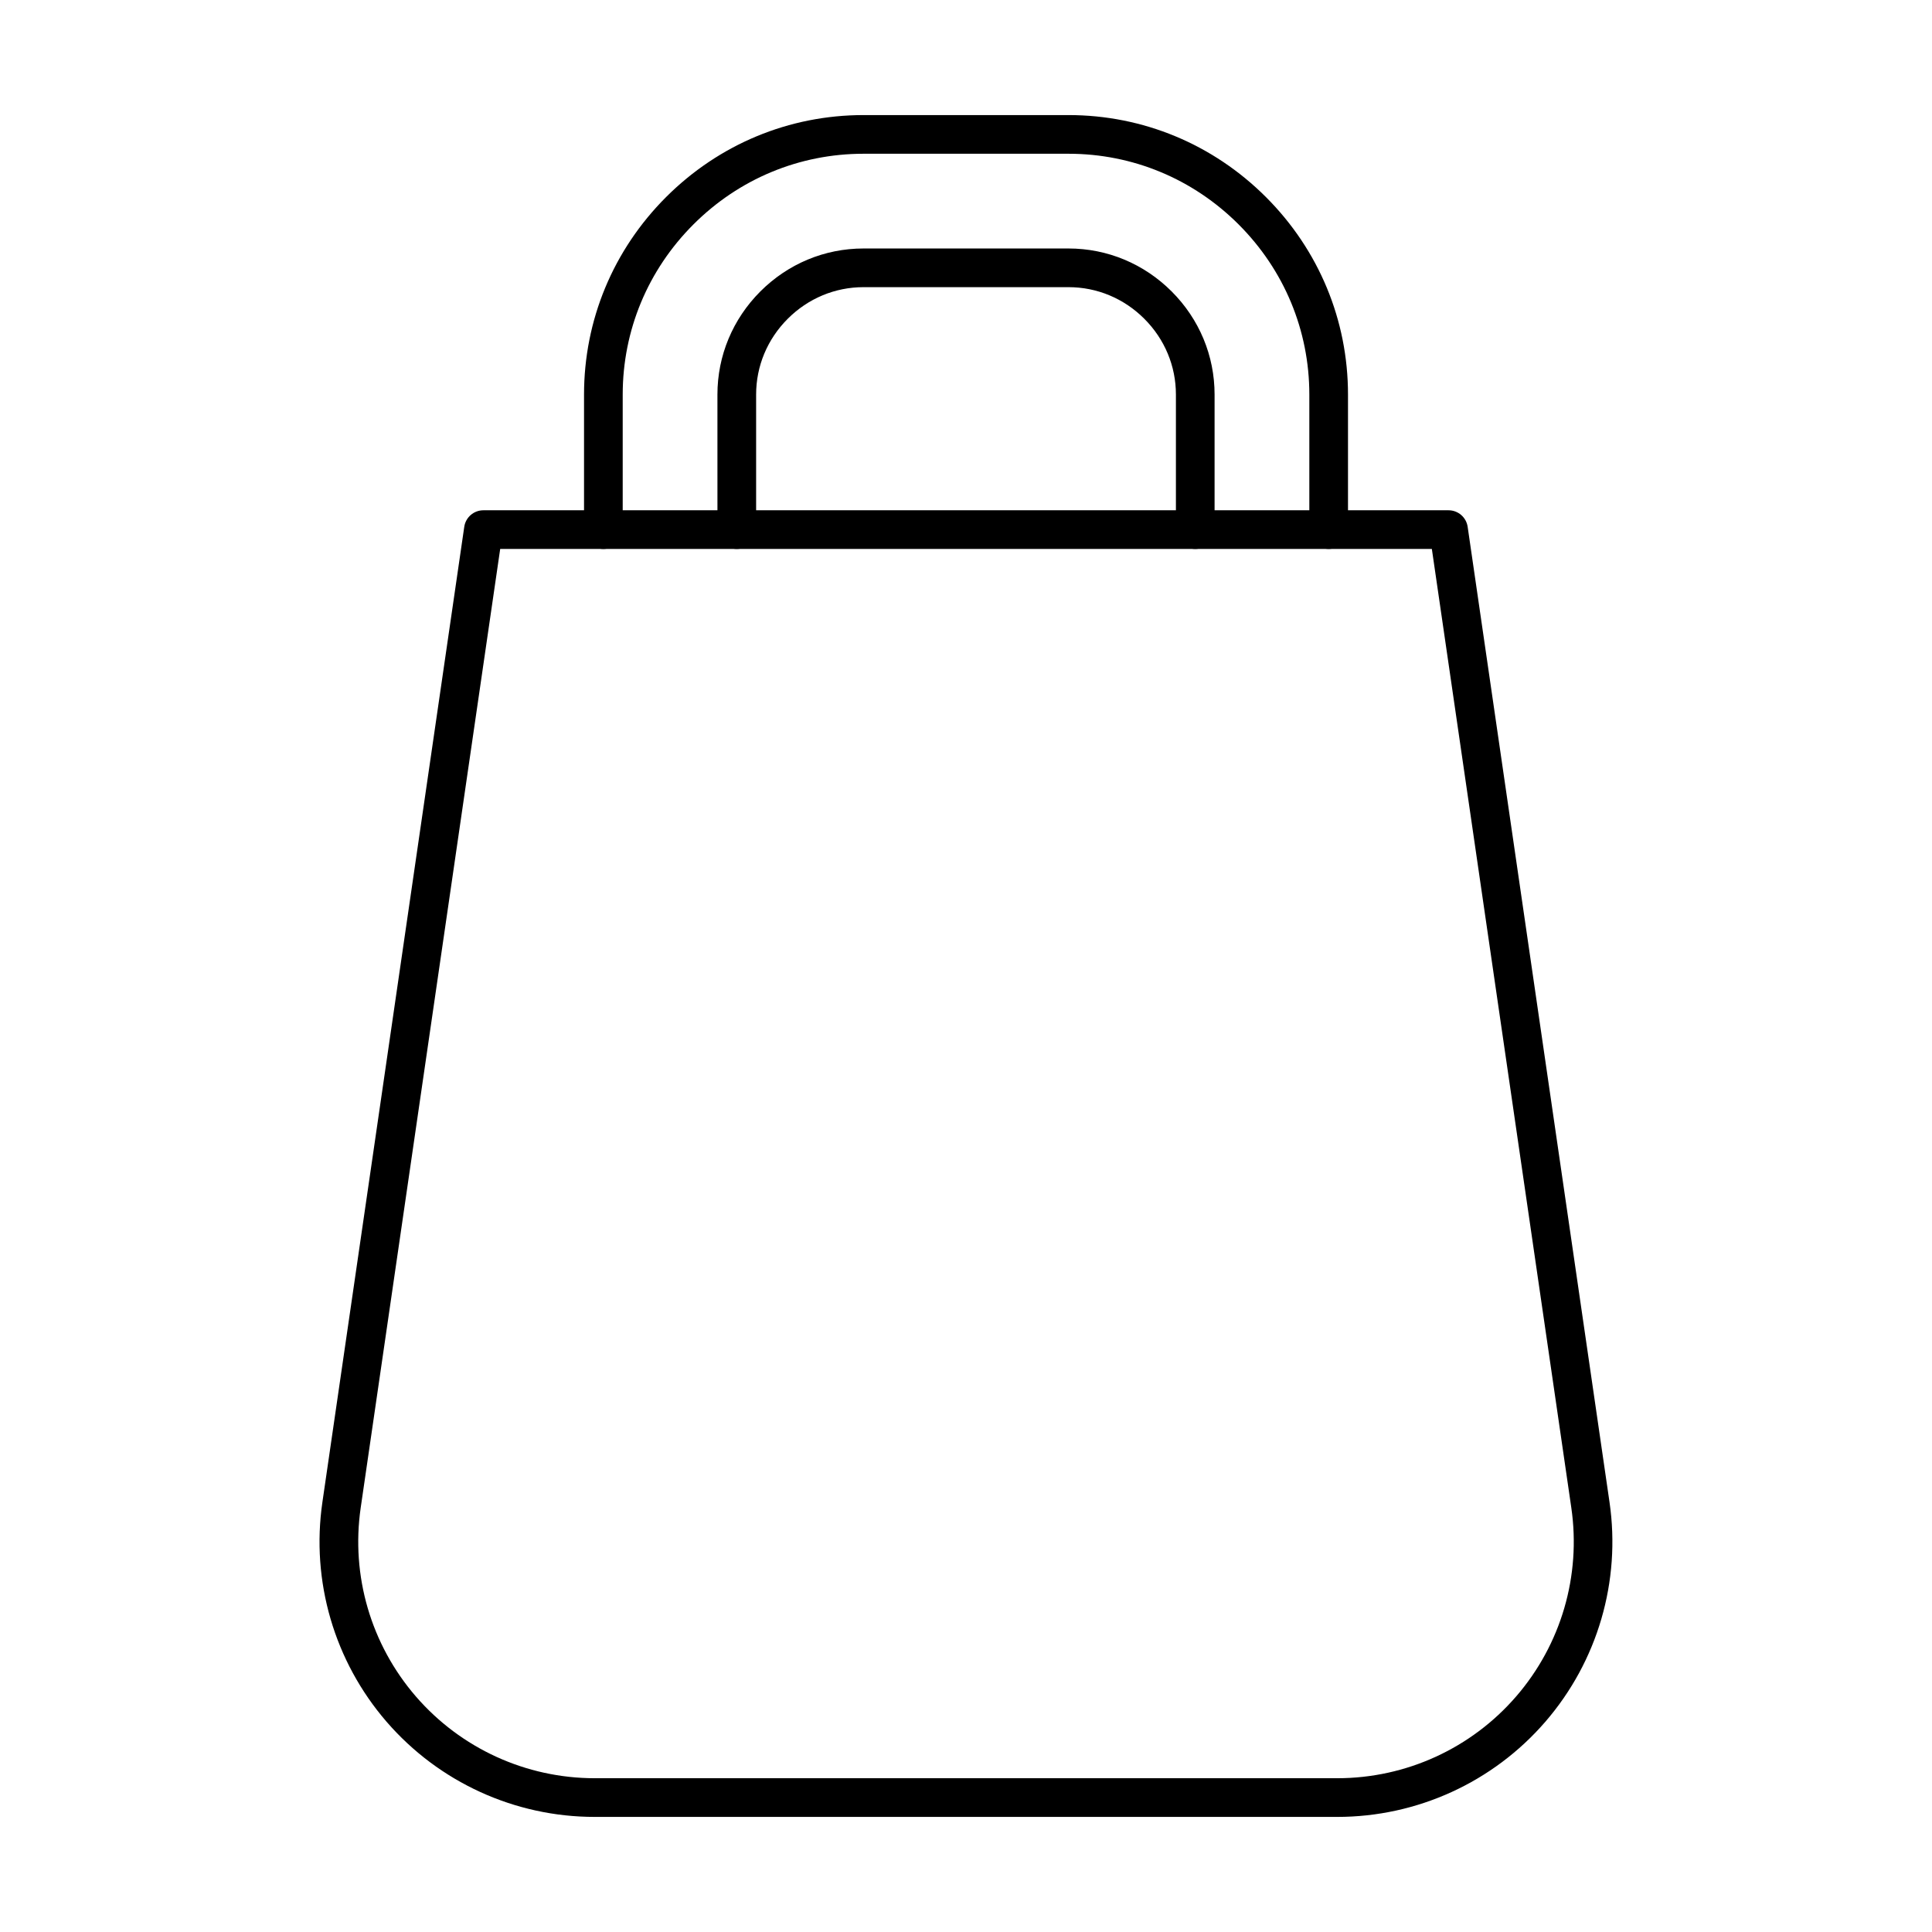 <?xml version="1.0" encoding="UTF-8"?>
<!-- The Best Svg Icon site in the world: iconSvg.co, Visit us! https://iconsvg.co -->
<svg fill="#000000" width="800px" height="800px" version="1.1" viewBox="144 144 512 512" xmlns="http://www.w3.org/2000/svg">
 <g>
  <path d="m498.39 625.5h-196.79c-21.188 0-41.285-9.188-55.148-25.211-13.859-16.023-20.062-37.238-17.012-58.203l37.594-258.47c0.367-2.519 2.527-4.387 5.07-4.387h255.77c2.547 0 4.707 1.867 5.07 4.387l37.594 258.47c3.051 20.965-3.152 42.18-17.012 58.203-13.859 16.02-33.957 25.211-55.145 25.211zm-258.8-81.941c-2.621 18.02 2.711 36.25 14.621 50.02 11.914 13.77 29.188 21.668 47.395 21.668h196.79c18.207 0 35.484-7.898 47.395-21.668 11.914-13.77 17.242-32.004 14.621-50.02l-36.957-254.08h-246.9z"/>
  <path d="m496.11 289.48c-2.832 0-5.125-2.297-5.125-5.125v-35.797c0-16.988-6.652-32.992-18.734-45.078-12.082-12.082-28.09-18.734-45.078-18.734h-54.336c-16.988 0-32.996 6.652-45.078 18.734-12.082 12.086-18.734 28.09-18.734 45.078v35.797c0 2.828-2.297 5.125-5.125 5.125s-5.125-2.297-5.125-5.125v-35.797c0-19.723 7.719-38.309 21.738-52.324 14.02-14.016 32.602-21.738 52.324-21.738h54.336c19.723 0 38.305 7.719 52.324 21.738 14.02 14.02 21.738 32.602 21.738 52.324v35.797c0 2.832-2.297 5.125-5.125 5.125zm-35.355 0c-2.832 0-5.125-2.297-5.125-5.125v-35.797c0-7.547-2.973-14.68-8.375-20.078-5.402-5.402-12.535-8.379-20.082-8.379h-54.336c-7.547 0-14.68 2.977-20.078 8.379-5.402 5.402-8.379 12.535-8.379 20.078v35.797c0 2.828-2.297 5.125-5.125 5.125s-5.125-2.297-5.125-5.125l-0.004-35.797c0-10.285 4.043-19.988 11.379-27.328 7.34-7.34 17.043-11.379 27.328-11.379h54.336c10.285 0 19.988 4.043 27.328 11.379 7.34 7.34 11.379 17.043 11.379 27.328v35.797c0.004 2.832-2.293 5.125-5.121 5.125z"/>
 </g>
</svg>